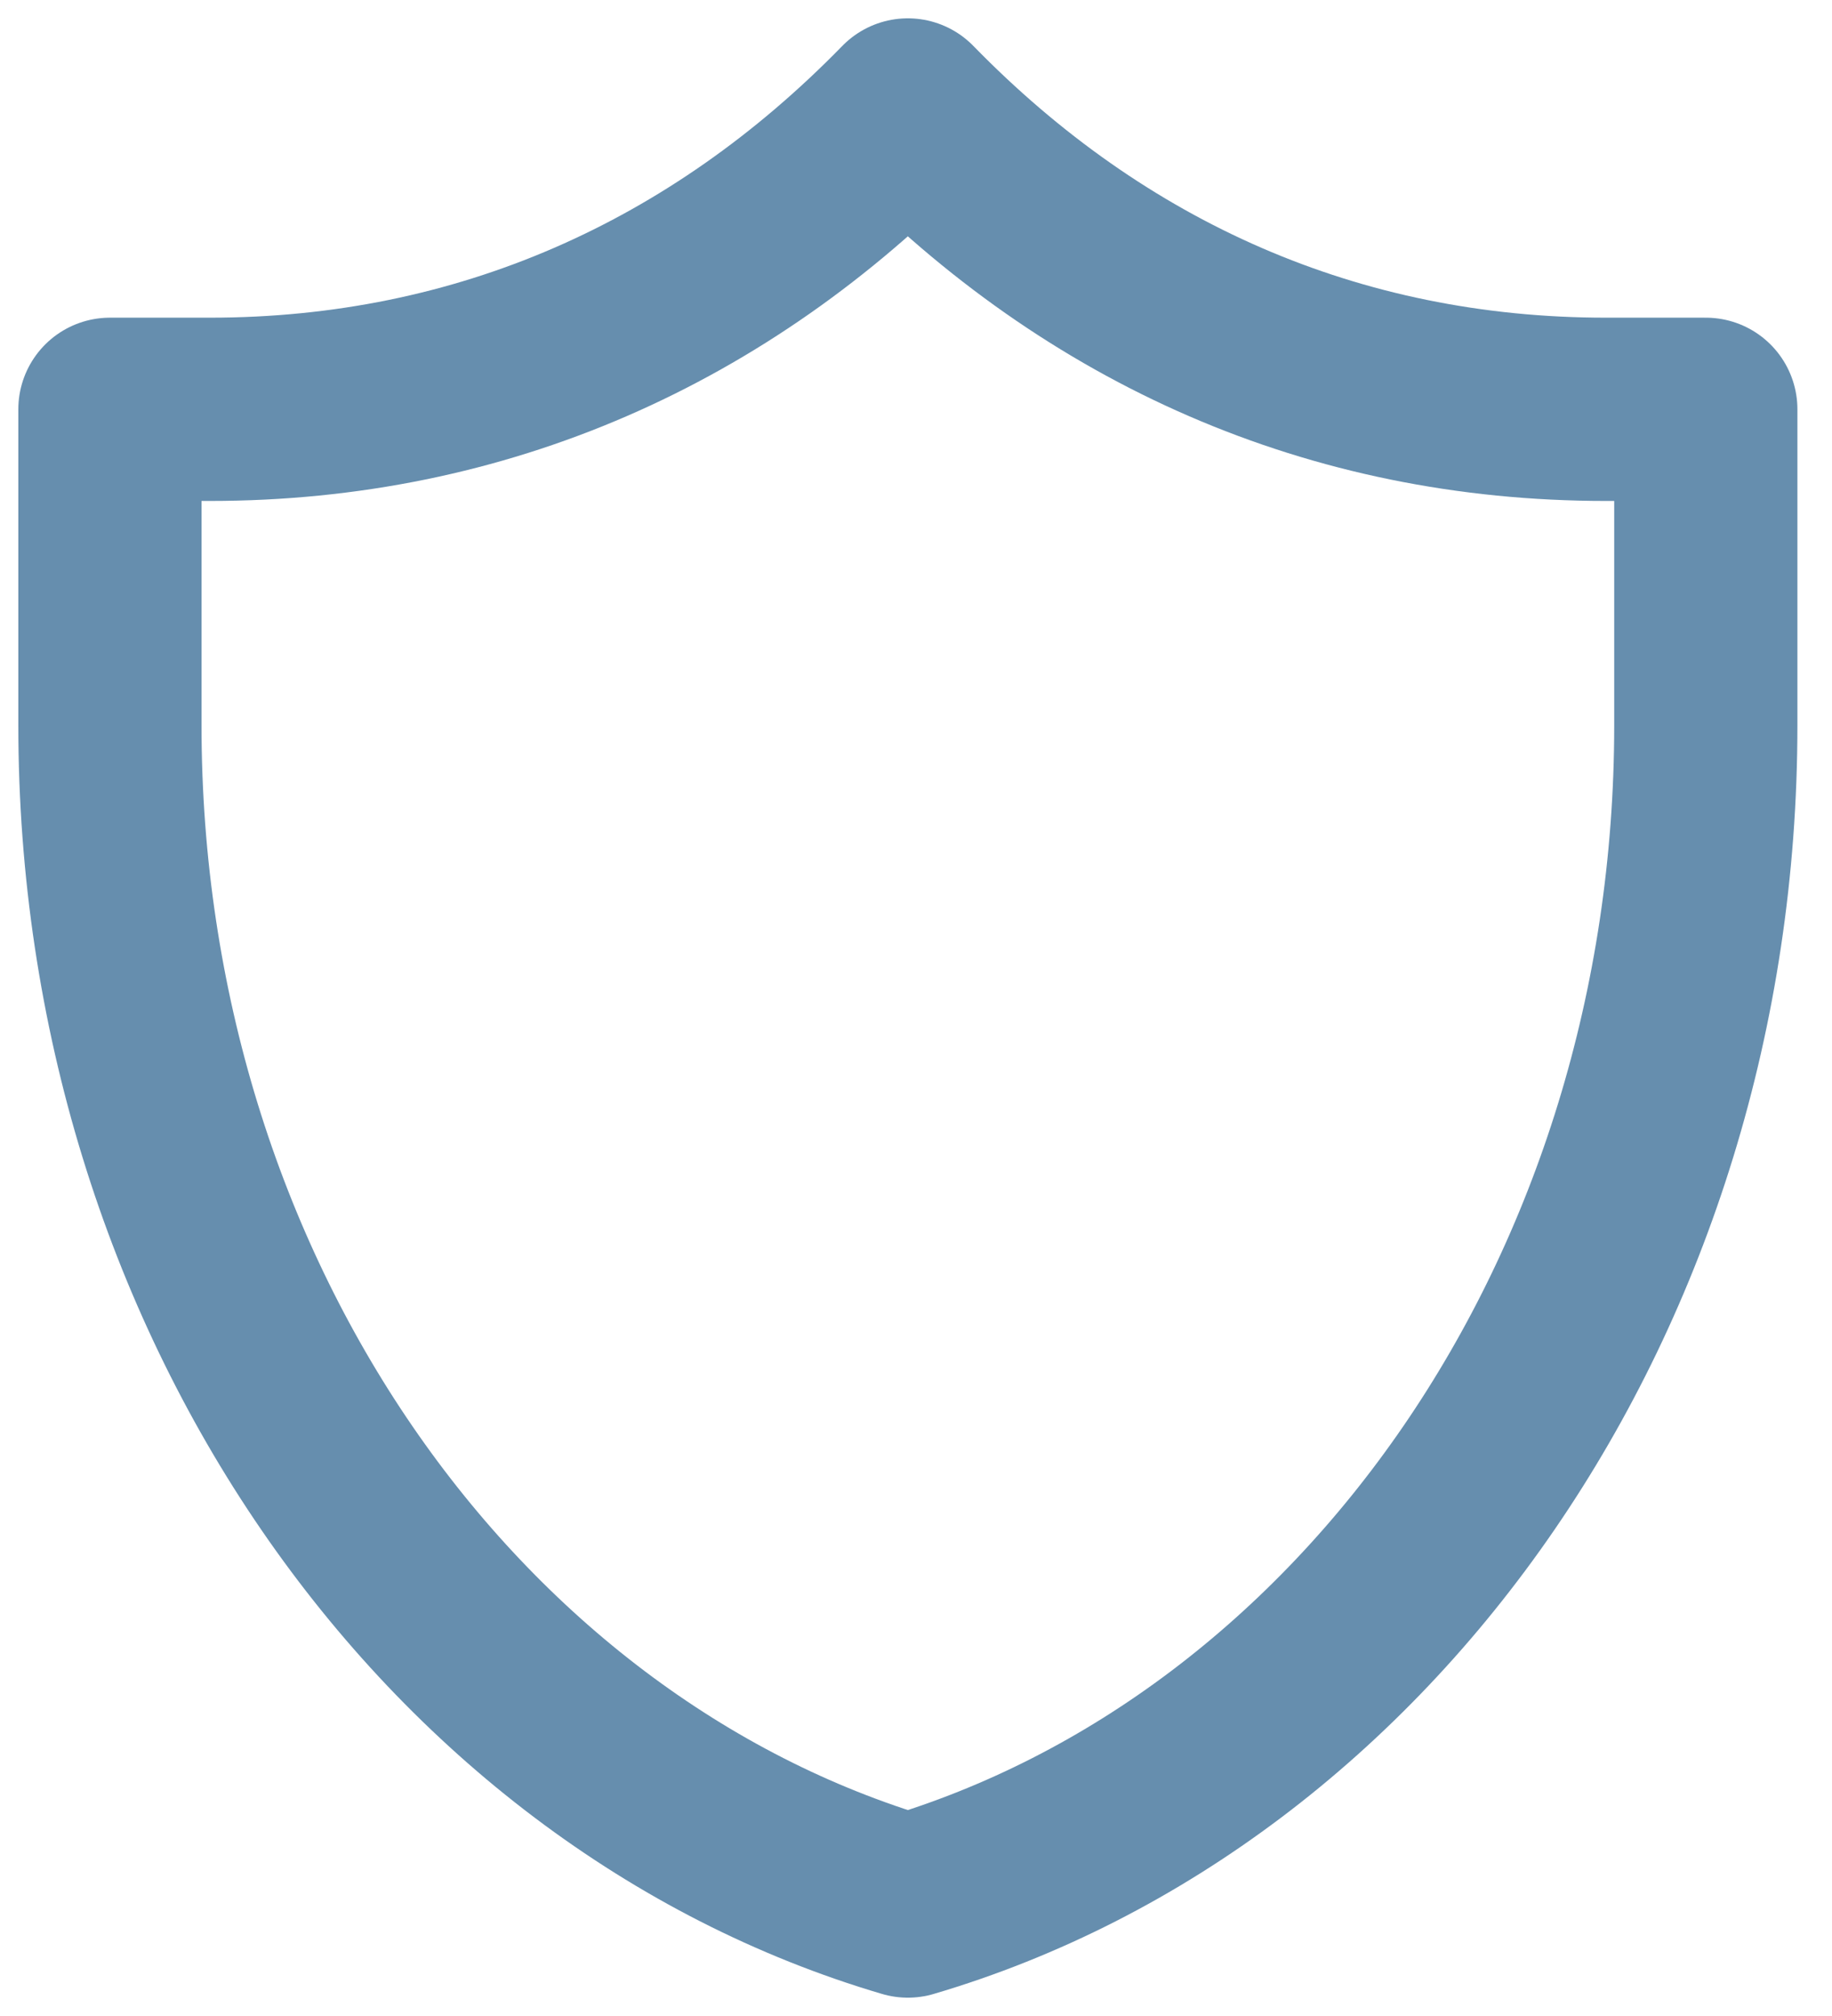 <svg width="50" height="55" viewBox="0 0 50 55" fill="none" xmlns="http://www.w3.org/2000/svg">
<path d="M46.556 11.167C46.556 11.167 44.335 11.167 43.834 11.167C36.397 11.167 29.915 8.267 24.777 3C19.64 8.267 13.159 11.167 5.722 11.167C5.221 11.167 3 11.167 3 11.167C3 11.167 3 16.611 3 19.785C3 35.285 12.254 48.308 24.778 52C37.302 48.308 46.556 35.285 46.556 19.785C46.556 16.611 46.556 11.167 46.556 11.167Z" stroke="#668EAE" stroke-width="5" stroke-linecap="round" stroke-linejoin="round"/>
</svg>
